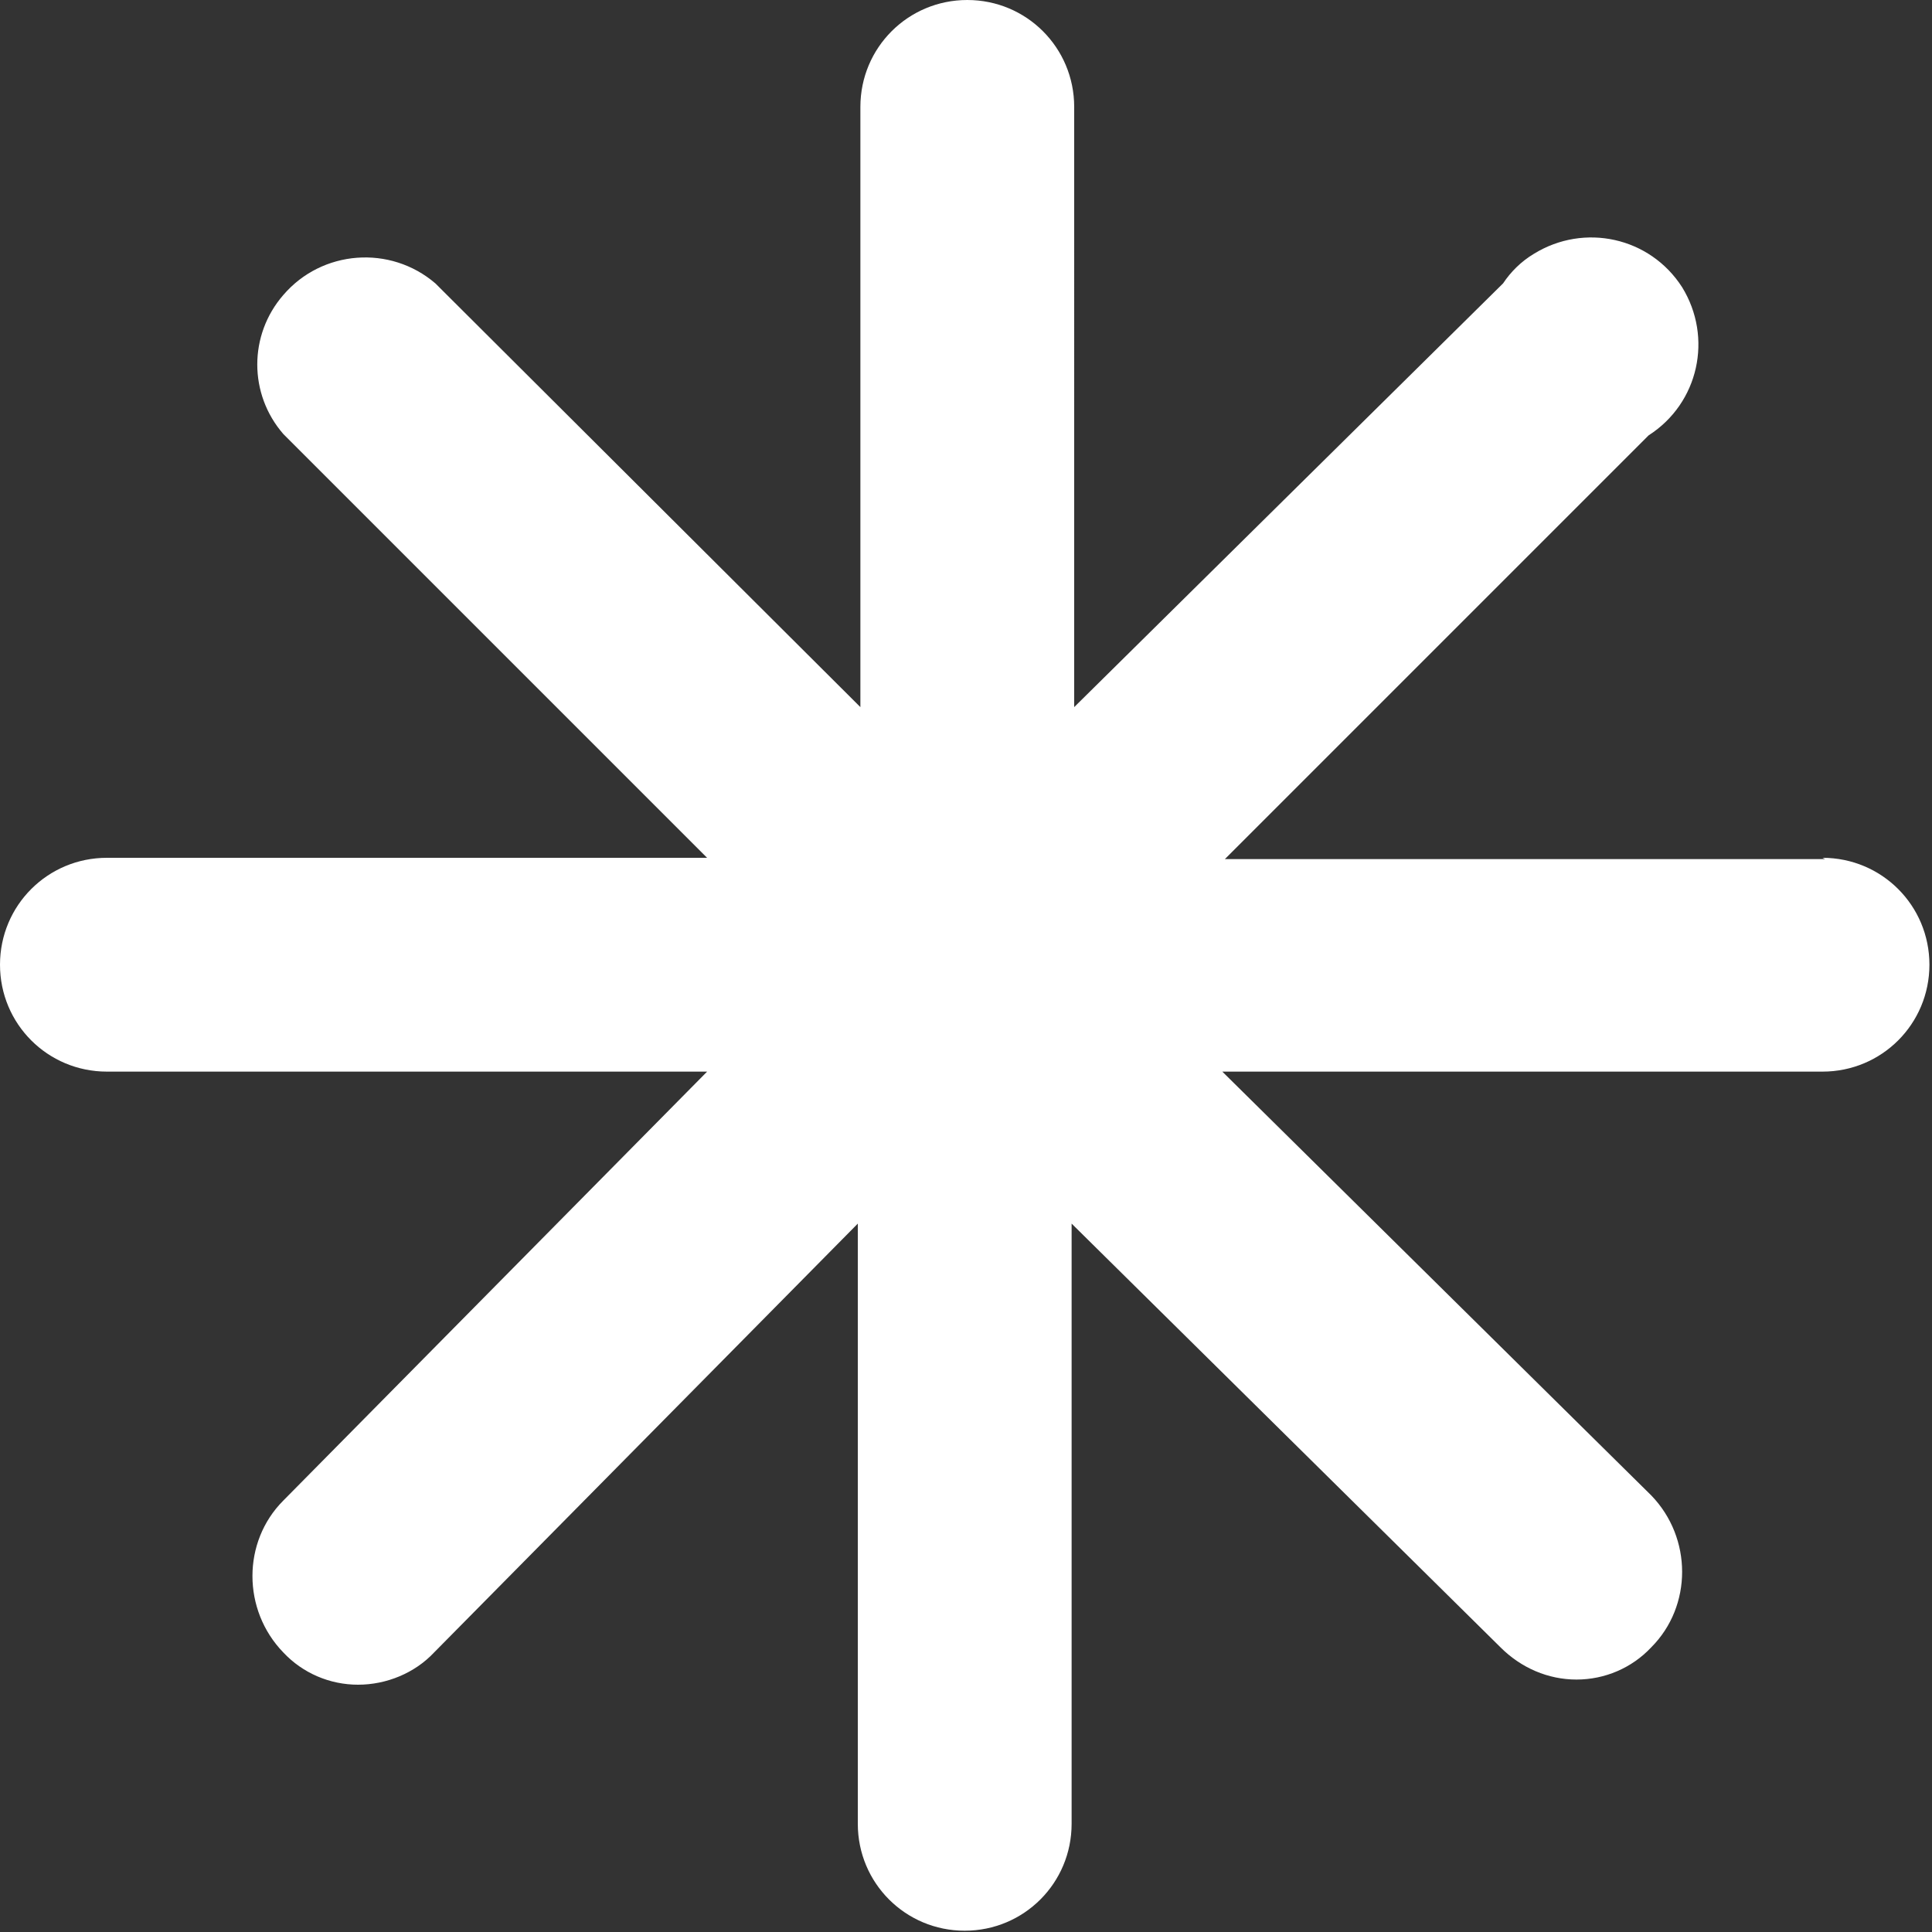 <?xml version="1.0" encoding="UTF-8"?>
<svg id="Layer_2" xmlns="http://www.w3.org/2000/svg" xmlns:xlink="http://www.w3.org/1999/xlink" viewBox="0 0 150 150">
  <rect x="0" y="0" width="150" height="150" fill="#333333" stroke="none"/>
  <defs>
    <clipPath id="clippath">
      <rect width="150" height="150" style="fill: none;"/>
    </clipPath>
  </defs>
  <g id="Layer_1-2" data-name="Layer_1">
    <g style="clip-path: url(#clippath);">
      <path d="M141.7,66.7h-46.6l32.9-32.9c3.9-2.5,5-7.6,2.6-11.5-2.5-3.9-7.6-5-11.5-2.6-1,.6-1.8,1.4-2.4,2.3l-33.3,32.9V8.3c0-4.6-3.7-8.3-8.3-8.3s-8.3,3.7-8.3,8.3v46.6L33.8,22c-3.5-3-8.8-2.6-11.8.9-2.7,3.1-2.7,7.7,0,10.8l32.9,32.9H8.3c-4.6,0-8.3,3.7-8.3,8.3s3.7,8.3,8.3,8.3h46.6l-32.9,33.3c-3.2,3.2-3.2,8.5,0,11.8,1.5,1.6,3.6,2.5,5.8,2.5,2.2,0,4.4-.9,5.9-2.5l32.9-33.3v46.6c0,4.6,3.7,8.3,8.3,8.3s8.3-3.7,8.3-8.3v-46.6l33.3,32.9c1.6,1.6,3.7,2.5,5.9,2.5,2.2,0,4.3-.9,5.8-2.5,3.2-3.2,3.2-8.5,0-11.8l-33.3-32.9h46.6c4.6,0,8.3-3.7,8.3-8.3s-3.7-8.3-8.3-8.3h0Z" style="fill: #ffffff;"/>
    </g>
  </g>
</svg>